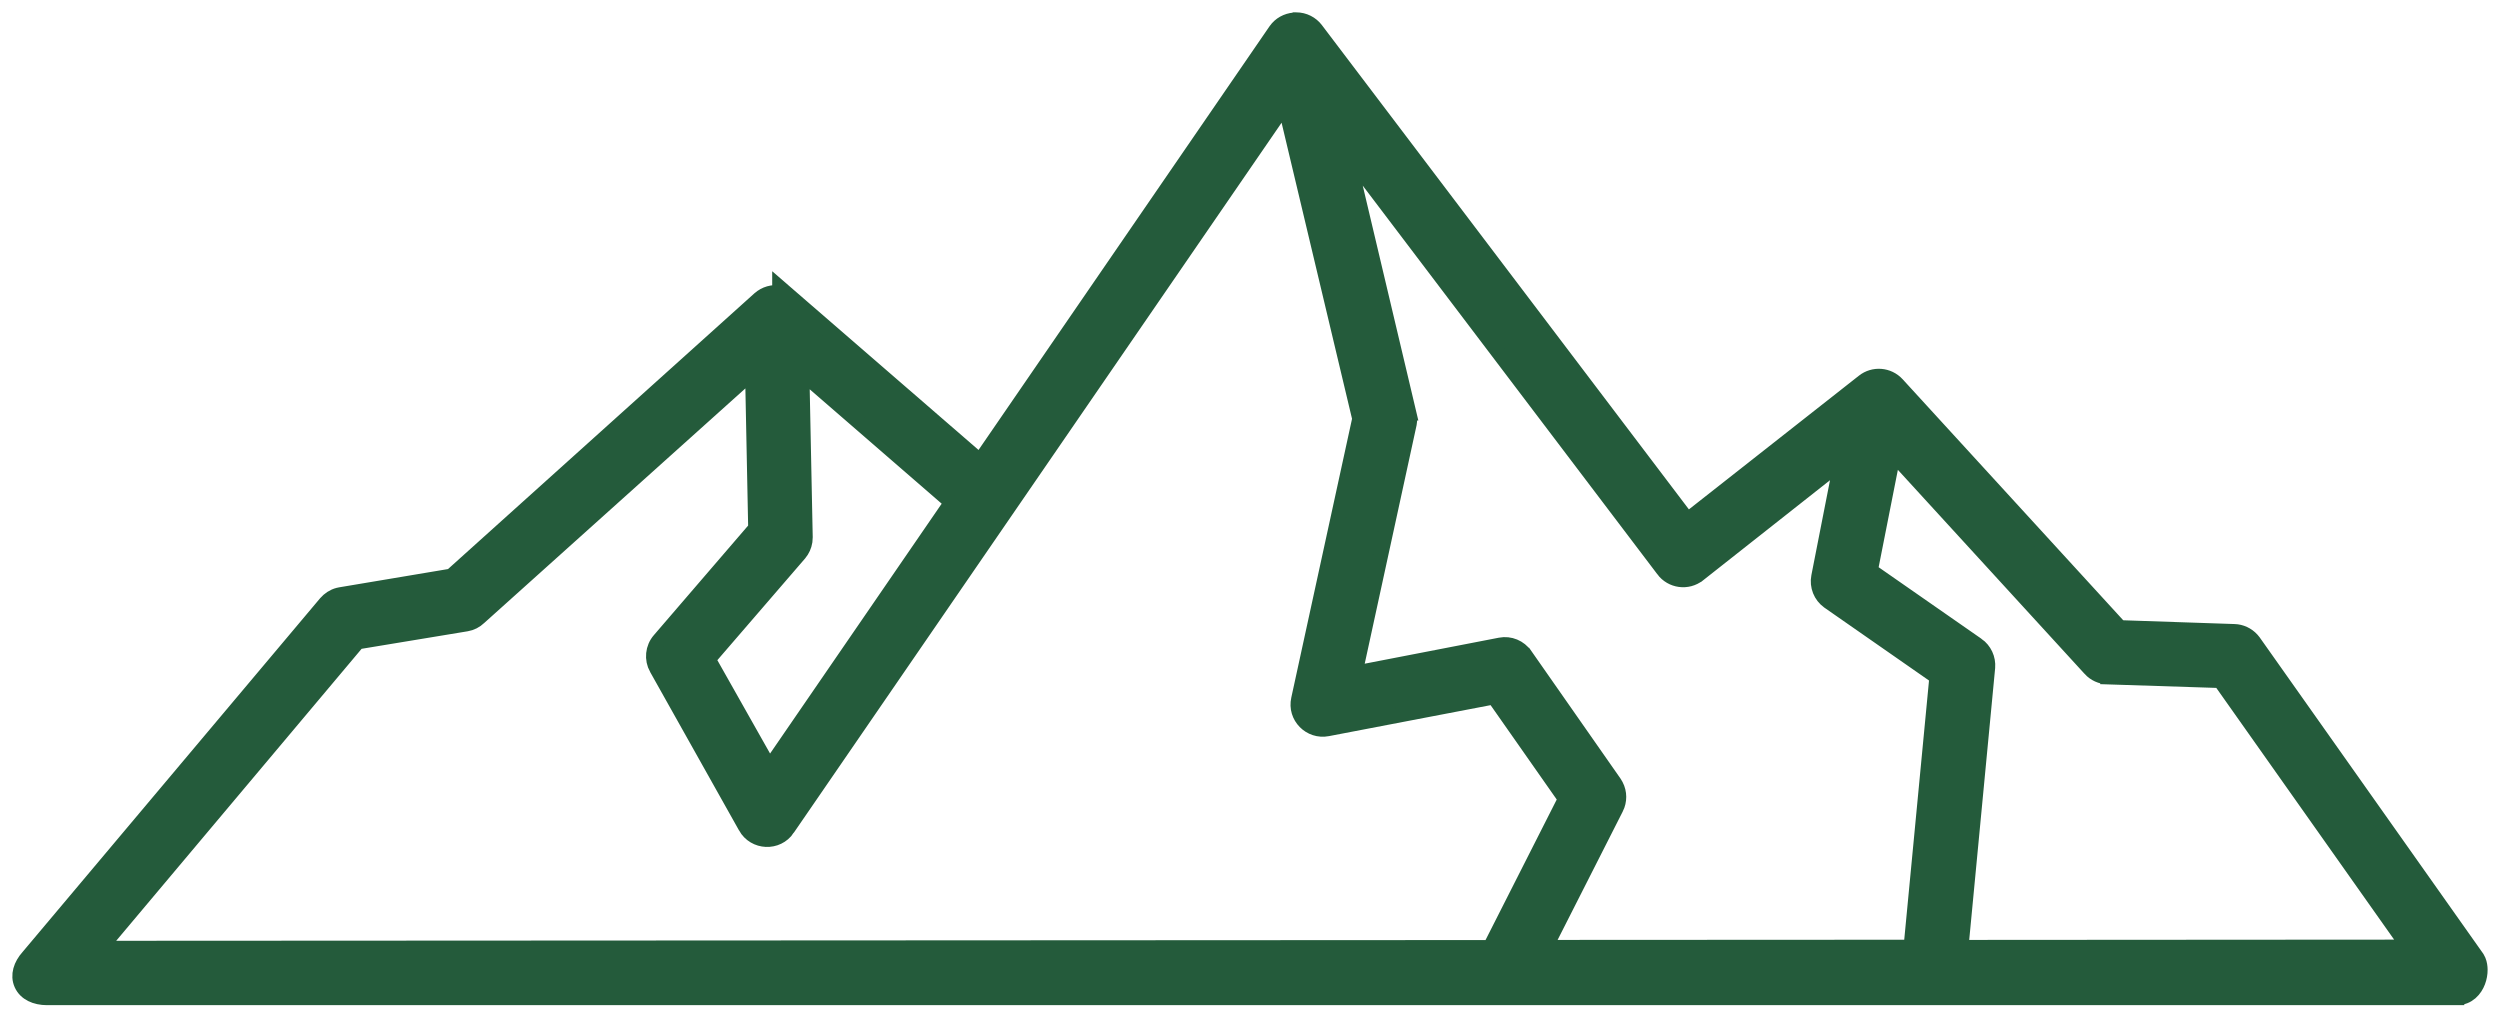 <svg width="91" height="37" viewBox="0 0 91 37" fill="none" xmlns="http://www.w3.org/2000/svg">
<path d="M47.185 0.725C47.469 0.725 47.733 0.861 47.901 1.084L61.426 18.931L67.832 13.893C68.199 13.601 68.732 13.642 69.052 13.989L69.053 13.99L77.161 22.849L81.327 22.99H81.326C81.574 22.996 81.802 23.106 81.964 23.282L82.029 23.361L82.031 23.364L90.156 34.86L90.164 34.872L90.215 34.972C90.257 35.076 90.273 35.19 90.274 35.294C90.276 35.437 90.249 35.591 90.195 35.733C90.09 36.011 89.843 36.317 89.424 36.312V36.313H1.707C1.297 36.311 0.935 36.156 0.787 35.826C0.639 35.496 0.765 35.127 1.027 34.835L11.861 21.955L11.863 21.953C11.979 21.819 12.135 21.713 12.316 21.666L12.396 21.649L16.432 20.972L27.645 10.881L27.648 10.879C27.854 10.696 28.125 10.623 28.383 10.663V10.475L28.838 10.869L35.671 16.788L46.438 1.112L46.44 1.11C46.595 0.887 46.841 0.754 47.107 0.732L47.123 0.725H47.185ZM28.666 30.158L28.667 30.159C28.294 30.713 27.466 30.677 27.14 30.093V30.092L23.906 24.328L23.905 24.327C23.721 23.998 23.759 23.584 24.012 23.295L27.509 19.23L27.395 13.532L17.436 22.477C17.311 22.598 17.152 22.678 16.98 22.707H16.98L13.017 23.362L3.639 34.52L54.242 34.493L56.985 29.08L54.381 25.364L48.322 26.525C47.689 26.648 47.13 26.083 47.272 25.45L49.496 15.242L46.774 3.801L28.666 30.158ZM51.28 15.033H51.278C51.316 15.169 51.315 15.301 51.295 15.417L51.293 15.429L49.318 24.508L54.612 23.482C54.96 23.414 55.313 23.563 55.515 23.854H55.516L58.757 28.492L58.82 28.598C58.952 28.852 58.953 29.156 58.825 29.411L58.824 29.412L56.249 34.488L69.564 34.481L70.505 24.637L66.566 21.893L66.565 21.892C66.277 21.688 66.137 21.333 66.204 20.989L67.025 16.804L61.82 20.91H61.819C61.423 21.221 60.844 21.142 60.545 20.736V20.735L49.036 5.553L51.28 15.033ZM68.078 20.77L71.967 23.477H71.968C72.231 23.662 72.377 23.976 72.349 24.296V24.299L71.377 34.488L87.677 34.477L80.819 24.769L76.723 24.637V24.636C76.476 24.63 76.245 24.524 76.082 24.344V24.343L68.918 16.515L68.078 20.77ZM29.308 19.547L29.297 19.709C29.272 19.868 29.204 20.018 29.1 20.144L29.097 20.148L25.777 23.997L28.008 27.948L34.643 18.287L29.186 13.557L29.308 19.547Z" fill="#245B3B" stroke="#245B3B" stroke-width="0.55"/>
</svg>
